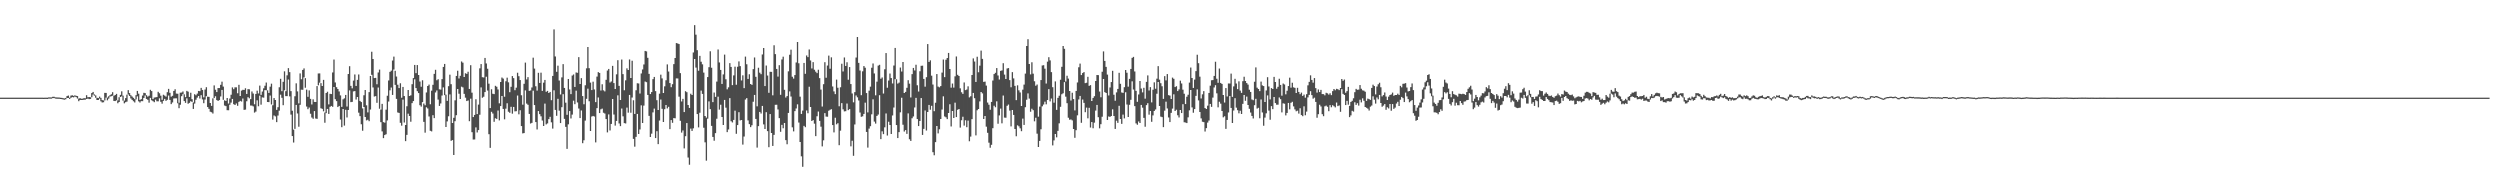 <?xml version="1.0" encoding="UTF-8"?>
<svg xmlns="http://www.w3.org/2000/svg" width="1920" height="150">
  <path d="M0 75.000h1v1.000H0zM1 75.000h1v1.000H1zM2 75.000h1v1.000H2zM3 75.000h1v1.000H3zM4 74.998h1v1.000H4zM5 74.998h1v1.000H5zM6 74.998h1v1.000H6zM7 75.000h1v1.000H7zM8 74.998h1v1.000H8zM9 74.998h1v1.000H9zM10 74.995h1v1.000H10zM11 74.995h1v1.000H11zM12 74.995h1v1.000H12zM13 74.998h1v1.000H13zM14 74.998h1v1.000H14zM15 74.993h1v1.000H15zM16 74.995h1v1.000H16zM17 74.991h1v1.000H17zM18 74.991h1v1.000H18zM19 74.991h1v1.000H19zM20 74.989h1v1.000H20zM21 74.984h1v1.000H21zM22 74.986h1v1.000H22zM23 74.993h1v1.000H23zM24 74.993h1v1.000H24zM25 74.995h1v1.000H25zM26 74.998h1v1.000H26zM27 74.995h1v1.000H27zM28 74.998h1v1.000H28zM29 74.998h1v1.000H29zM30 74.995h1v1.000H30zM31 74.984h1v1.000H31zM32 74.986h1v1.000H32zM33 75.037h1v1.000H33zM34 75.005h1v1.000H34zM35 74.995h1v1.000H35zM36 75.034h1v1.000H36zM37 74.728h1v1.000H37zM38 74.801h1v1.000H38zM39 74.794h1v1.000H39zM40 74.345h1v1.000H40zM41 74.290h1v1.000H41zM42 74.737h1v1.000H42zM43 74.805h1v1.000H43zM44 74.876h1v1.000H44zM45 74.886h1v1.000H45zM46 75.050h1v1.000H46zM47 75.140h1v1.000H47zM48 75.414h1v1.000H48zM49 75.581h1v1.000H49zM50 75.229h1v1.000H50zM51 73.782h1v1.472H51zM52 73.354h1v1.904H52zM53 75.000h1v1.000H53zM54 73.423h1v1.753H54zM55 73.158h1v1.387H55zM56 73.606h1v1.204H56zM57 73.203h1v1.000H57zM58 73.574h1v1.000H58zM59 73.759h1v1.920H59zM60 75.732h1v2.012H60zM61 75.389h1v1.360H61zM62 75.813h1v1.000H62zM63 75.760h1v1.000H63zM64 75.364h1v1.252H64zM65 75.465h1v1.069H65zM66 73.096h1v2.927H66zM67 74.707h1v1.000H67zM68 74.483h1v1.657H68zM69 74.705h1v1.298H69zM70 71.452h1v3.181H70zM71 70.608h1v2.019H71zM72 72.491h1v1.000H72zM73 73.242h1v1.804H73zM74 75.085h1v1.703H74zM75 75.293h1v1.513H75zM76 74.178h1v1.550H76zM77 75.144h1v2.655H77zM78 76.877h1v1.820H78zM79 77.124h1v1.426H79zM80 71.304h1v5.798H80zM81 71.363h1v3.575H81zM82 74.959h1v2.106H82zM83 73.945h1v1.774H83zM84 73.128h1v1.048H84zM85 72.395h1v1.467H85zM86 70.791h1v2.719H86zM87 73.556h1v3.964H87zM88 72.942h1v4.671H88zM89 72.066h1v4.951H89zM90 77.087h1v2.213H90zM91 74.632h1v3.717H91zM92 72.839h1v1.634H92zM93 70.139h1v3.868H93zM94 73.489h1v3.770H94zM95 77.268h1v2.094H95zM96 75.359h1v3.111H96zM97 72.729h1v5.276H97zM98 69.214h1v3.333H98zM99 71.455h1v2.282H99zM100 73.162h1v2.474H100zM101 74.135h1v2.579H101zM102 75.094h1v2.685H102zM103 76.147h1v2.563H103zM104 73.116h1v3.239H104zM105 69.823h1v4.152H105zM106 71.940h1v5.862H106zM107 76.675h1v2.094H107zM108 76.117h1v1.538H108zM109 73.375h1v4.356H109zM110 71.246h1v3.944H110zM111 71.532h1v1.854H111zM112 73.089h1v2.898H112zM113 74.206h1v2.463H113zM114 73.549h1v5.315H114zM115 68.983h1v6.205H115zM116 69.937h1v7.056H116zM117 76.076h1v1.669H117zM118 74.924h1v3.575H118zM119 74.760h1v1.756H119zM120 74.567h1v3.278H120zM121 70.480h1v7.322H121zM122 71.617h1v3.893H122zM123 73.462h1v4.708H123zM124 76.625h1v2.975H124zM125 72.768h1v4.713H125zM126 73.409h1v2.541H126zM127 74.171h1v3.319H127zM128 70.784h1v5.882H128zM129 68.232h1v5.145H129zM130 71.285h1v5.445H130zM131 74.238h1v5.724H131zM132 73.586h1v5.095H132zM133 69.857h1v5.743H133zM134 68.539h1v6.999H134zM135 71.864h1v3.655H135zM136 71.967h1v7.317H136zM137 78.884h1v4.232H137zM138 71.173h1v9.254H138zM139 71.045h1v2.827H139zM140 70.232h1v2.110H140zM141 72.469h1v5.168H141zM142 74.604h1v4.381H142zM143 69.811h1v5.685H143zM144 70.383h1v9.261H144zM145 74.421h1v4.582H145zM146 71.244h1v6.491H146zM147 76.208h1v2.078H147zM148 78.694h1v4.992H148zM149 72.347h1v7.201H149zM150 73.141h1v3.445H150zM151 71.883h1v3.072H151zM152 69.823h1v3.912H152zM153 70.017h1v5.658H153zM154 67.490h1v5.635H154zM155 69.077h1v7.244H155zM156 74.748h1v4.518H156zM157 68.749h1v7.690H157zM158 66.950h1v6.908H158zM159 74.242h1v8.009H159zM160 74.414h1v9.194H160zM161 79.092h1v6.713H161zM162 81.287h1v4.930H162zM163 75.513h1v11.698H163zM164 65.572h1v9.750H164zM165 68.939h1v5.006H165zM166 70.724h1v6.136H166zM167 67.653h1v9.842H167zM168 67.619h1v9.233H168zM169 65.119h1v8.958H169zM170 62.734h1v6.331H170zM171 66.520h1v10.135H171zM172 77.078h1v3.953H172zM173 77.520h1v3.994H173zM174 75.263h1v9.350H174zM175 79.491h1v5.173H175zM176 75.668h1v4.790H176zM177 72.766h1v6.008H177zM178 67.145h1v8.842H178zM179 68.500h1v11.524H179zM180 67.067h1v13.591H180zM181 67.062h1v12.383H181zM182 71.617h1v9.634H182zM183 65.121h1v13.117H183zM184 73.753h1v3.731H184zM185 69.569h1v8.405H185zM186 68.971h1v6.681H186zM187 69.072h1v15.317H187zM188 67.781h1v16.386H188zM189 72.144h1v5.653H189zM190 68.452h1v6.221H190zM191 68.596h1v6.919H191zM192 76.126h1v4.926H192zM193 70.230h1v10.849H193zM194 71.839h1v9.885H194zM195 80.070h1v6.418H195zM196 72.139h1v13.561H196zM197 69.628h1v7.423H197zM198 71.782h1v9.821H198zM199 65.746h1v7.718H199zM200 72.878h1v7.510H200zM201 70.301h1v4.491H201zM202 67.859h1v7.157H202zM203 65.838h1v3.392H203zM204 63.412h1v5.917H204zM205 69.395h1v8.947H205zM206 71.370h1v7.061H206zM207 66.586h1v6.773H207zM208 64.245h1v15.976H208zM209 80.850h1v11.025H209zM210 75.314h1v13.374H210zM211 76.776h1v12.641H211zM212 84.391h1v9.416H212zM213 82.306h1v6.434H213zM214 67.037h1v17.963H214zM215 60.537h1v12.167H215zM216 70.026h1v5.090H216zM217 62.835h1v17.976H217zM218 54.790h1v14.513H218zM219 70.047h1v3.765H219zM220 57.861h1v15.976H220zM221 52.316h1v8.755H221zM222 55.417h1v18.626H222zM223 69.990h1v17.999H223zM224 85.062h1v19.450H224zM225 99.529h1v9.927H225zM226 73.908h1v25.072H226zM227 64.011h1v16.587H227zM228 70.205h1v16.930H228zM229 79.392h1v17.928H229zM230 56.353h1v24.110H230zM231 60.857h1v7.988H231zM232 53.696h1v15.262H232zM233 52.533h1v6.917H233zM234 59.983h1v7.400H234zM235 68.790h1v13.026H235zM236 74.361h1v9.499H236zM237 69.436h1v13.145H237zM238 75.920h1v11.433H238zM239 80.230h1v10.034H239zM240 76.307h1v14.928H240zM241 78.280h1v7.001H241zM242 78.323h1v12.712H242zM243 66.110h1v25.193H243zM244 56.438h1v9.112H244zM245 56.353h1v7.118H245zM246 63.869h1v19.292H246zM247 66.071h1v17.530H247zM248 61.324h1v24.179H248zM249 86.401h1v7.871H249zM250 71.409h1v15.495H250zM251 70.427h1v13.218H251zM252 80.170h1v7.331H252zM253 72.029h1v10.004H253zM254 72.233h1v9.116H254zM255 55.671h1v26.353H255zM256 45.735h1v21.075H256zM257 63.354h1v12.836H257zM258 66.955h1v10.703H258zM259 68.349h1v13.882H259zM260 70.264h1v11.069H260zM261 73.286h1v18.530H261zM262 82.082h1v15.598H262zM263 76.305h1v7.430H263zM264 75.529h1v20.922H264zM265 72.929h1v11.396H265zM266 81.834h1v8.400H266zM267 56.857h1v27.628H267zM268 50.821h1v18.590H268zM269 65.932h1v12.511H269zM270 67.827h1v10.432H270zM271 61.906h1v8.313H271zM272 57.195h1v12.749H272zM273 66.021h1v10.416H273zM274 61.329h1v13.174H274zM275 57.179h1v29.368H275zM276 77.515h1v11.691H276zM277 78.362h1v17.070H277zM278 83.244h1v17.178H278zM279 73.183h1v9.007H279zM280 69.111h1v20.737H280zM281 80.882h1v11.602H281zM282 86.304h1v5.651H282zM283 70.782h1v22.300H283zM284 58.347h1v25.795H284zM285 39.734h1v17.709H285zM286 45.330h1v21.835H286zM287 59.976h1v14.175H287zM288 59.827h1v13.987H288zM289 64.707h1v14.243H289zM290 55.643h1v11.586H290zM291 53.430h1v30.093H291zM292 84.103h1v9.721H292zM293 79.745h1v21.165H293zM294 93.805h1v12.259H294zM295 94.217h1v9.505H295zM296 84.249h1v18.848H296zM297 73.503h1v18.988H297zM298 61.819h1v16.159H298zM299 55.188h1v14.168H299zM300 54.279h1v12.943H300zM301 46.488h1v26.404H301zM302 43.490h1v9.917H302zM303 54.364h1v10.801H303zM304 58.779h1v17.155H304zM305 65.053h1v21.300H305zM306 67.635h1v19.105H306zM307 63.963h1v30.373H307zM308 75.085h1v21.432H308zM309 66.744h1v9.766H309zM310 73.803h1v20.304H310zM311 95.986h1v12.421H311zM312 81.608h1v21.957H312zM313 69.136h1v18.182H313zM314 73.732h1v15.381H314zM315 73.201h1v20.306H315zM316 64.657h1v14.559H316zM317 59.953h1v17.656H317zM318 49.889h1v11.016H318zM319 56.174h1v11.437H319zM320 49.949h1v20.107H320zM321 57.619h1v13.879H321zM322 62.638h1v18.148H322zM323 66.589h1v15.285H323zM324 61.668h1v16.782H324zM325 79.491h1v14.117H325zM326 80.843h1v21.023H326zM327 70.997h1v11.396H327zM328 66.064h1v17.253H328zM329 64.966h1v24.500H329zM330 80.083h1v20.359H330zM331 69.651h1v31.274H331zM332 65.151h1v23.307H332zM333 56.733h1v33.994H333zM334 53.627h1v17.384H334zM335 61.645h1v7.851H335zM336 60.800h1v15.699H336zM337 68.598h1v12.760H337zM338 68.795h1v10.664H338zM339 60.750h1v12.639H339zM340 51.427h1v15.701H340zM341 49.102h1v23.936H341zM342 72.700h1v24.815H342zM343 77.454h1v15.797H343zM344 66.204h1v23.087H344zM345 57.346h1v15.170H345zM346 64.682h1v43.433H346zM347 94.441h1v13.124H347zM348 90.479h1v28.544H348zM349 77.069h1v16.006H349zM350 58.292h1v30.187H350zM351 54.314h1v14.028H351zM352 60.276h1v11.730H352zM353 58.218h1v17.834H353zM354 47.216h1v19.359H354zM355 48.109h1v19.004H355zM356 59.118h1v12.975H356zM357 56.264h1v18.755H357zM358 56.751h1v20.885H358zM359 55.092h1v22.044H359zM360 68.312h1v24.790H360zM361 50.050h1v25.726H361zM362 71.159h1v30.354H362zM363 89.902h1v17.262H363zM364 88.287h1v18.798H364zM365 76.238h1v21.584H365zM366 87.579h1v14.145H366zM367 80.340h1v19.533H367zM368 52.496h1v35.596H368zM369 49.214h1v17.899H369zM370 59.312h1v15.726H370zM371 59.502h1v14.806H371zM372 44.488h1v26.241H372zM373 48.720h1v10.194H373zM374 52.776h1v16.740H374zM375 64.249h1v38.809H375zM376 82.993h1v30.592H376zM377 68.575h1v17.292H377zM378 71.990h1v15.207H378zM379 72.279h1v21.270H379zM380 65.907h1v24.944H380zM381 66.618h1v24.747H381zM382 68.726h1v16.189H382zM383 79.376h1v13.090H383zM384 62.995h1v18.466H384zM385 59.528h1v14.182H385zM386 60.381h1v23.268H386zM387 74.300h1v17.365H387zM388 62.411h1v21.023H388zM389 59.624h1v19.688H389zM390 63.229h1v22.586H390zM391 70.793h1v15.825H391zM392 66.655h1v15.369H392zM393 58.397h1v28.912H393zM394 59.990h1v22.142H394zM395 69.292h1v16.239H395zM396 67.307h1v18.073H396zM397 55.852h1v17.493H397zM398 58.516h1v29.306H398zM399 61.466h1v23.213H399zM400 73.164h1v23.657H400zM401 80.372h1v22.053H401zM402 64.348h1v37.857H402zM403 48.061h1v21.366H403zM404 61.040h1v18.507H404zM405 59.228h1v21.252H405zM406 69.809h1v17.672H406zM407 69.498h1v25.376H407zM408 67.186h1v27.159H408zM409 44.312h1v25.321H409zM410 52.691h1v28.022H410zM411 66.227h1v27.539H411zM412 69.557h1v29.851H412zM413 55.911h1v29.395H413zM414 63.689h1v23.987H414zM415 55.785h1v33.577H415zM416 69.788h1v22.794H416zM417 63.490h1v33.275H417zM418 61.386h1v18.176H418zM419 70.493h1v25.047H419zM420 69.798h1v24.976H420zM421 71.441h1v20.059H421zM422 70.603h1v19.093H422zM423 76.948h1v17.001H423zM424 58.292h1v40.448H424zM425 22.554h1v46.834H425zM426 43.341h1v41.066H426zM427 55.142h1v33.799H427zM428 50.443h1v25.420H428zM429 61.869h1v23.103H429zM430 72.551h1v21.950H430zM431 59.447h1v22.868H431zM432 49.237h1v23.099H432zM433 67.550h1v23.730H433zM434 78.836h1v18.608H434zM435 88.184h1v26.141H435zM436 60.658h1v34.854H436zM437 68.697h1v16.624H437zM438 72.306h1v18.674H438zM439 58.022h1v29.986H439zM440 57.198h1v20.132H440zM441 66.776h1v13.259H441zM442 55.657h1v13.962H442zM443 55.925h1v22.769H443zM444 43.881h1v39.457H444zM445 64.487h1v26.198H445zM446 60.015h1v24.811H446zM447 73.785h1v36.179H447zM448 80.077h1v27.667H448zM449 65.474h1v27.145H449zM450 52.476h1v23.378H450zM451 36.120h1v31.963H451zM452 52.357h1v25.440H452zM453 63.451h1v37.157H453zM454 69.150h1v20.348H454zM455 62.732h1v26.292H455zM456 68.701h1v20.808H456zM457 78.456h1v30.908H457zM458 58.850h1v24.197H458zM459 55.415h1v19.414H459zM460 55.994h1v30.860H460zM461 69.527h1v14.436H461zM462 64.700h1v18.709H462zM463 69.356h1v17.230H463zM464 70.180h1v16.988H464zM465 61.285h1v30.180H465zM466 54.192h1v47.488H466zM467 52.936h1v34.934H467zM468 63.361h1v36.861H468zM469 62.565h1v32.625H469zM470 50.571h1v25.440H470zM471 63.785h1v24.174H471zM472 68.328h1v28.136H472zM473 57.065h1v35.799H473zM474 46.234h1v27.001H474zM475 65.964h1v28.862H475zM476 76.792h1v20.089H476zM477 45.740h1v37.589H477zM478 56.948h1v32.378H478zM479 69.301h1v25.253H479zM480 61.684h1v33.115H480zM481 52.460h1v30.178H481zM482 53.764h1v32.774H482zM483 45.683h1v27.205H483zM484 59.908h1v26.678H484zM485 46.667h1v28.221H485zM486 77.003h1v29.649H486zM487 87.476h1v25.147H487zM488 69.340h1v35.783H488zM489 63.943h1v23.575H489zM490 64.091h1v38.802H490zM491 71.814h1v27.601H491zM492 56.442h1v24.451H492zM493 53.332h1v41.123H493zM494 49.532h1v31.558H494zM495 39.132h1v23.497H495zM496 39.494h1v23.657H496zM497 44.412h1v28.500H497zM498 56.733h1v32.270H498zM499 72.265h1v32.975H499zM500 70.722h1v31.920H500zM501 60.782h1v25.525H501zM502 59.102h1v24.314H502zM503 69.987h1v36.037H503zM504 76.959h1v23.779H504zM505 84.505h1v26.180H505zM506 71.940h1v20.604H506zM507 57.344h1v19.080H507zM508 60.230h1v23.309H508zM509 71.441h1v22.245H509zM510 66.286h1v17.599H510zM511 61.642h1v19.013H511zM512 49.436h1v33.801H512zM513 54.911h1v27.118H513zM514 63.780h1v35.392H514zM515 66.962h1v25.259H515zM516 64.664h1v29.663H516zM517 49.244h1v41.441H517zM518 44.554h1v46.314H518zM519 33.060h1v27.168H519zM520 33.366h1v26.880H520zM521 33.854h1v40.391H521zM522 56.145h1v36.635H522zM523 77.939h1v23.911H523zM524 75.911h1v24.273H524zM525 86.078h1v27.880H525zM526 70.026h1v34.563H526zM527 70.825h1v23.696H527zM528 80.617h1v40.356H528zM529 82.917h1v43.607H529zM530 71.976h1v26.786H530zM531 72.949h1v27.612H531zM532 40.299h1v58.276H532zM533 19.295h1v26.012H533zM534 26.601h1v25.296H534zM535 38.544h1v49.038H535zM536 54.341h1v43.492H536zM537 42.892h1v43.675H537zM538 47.397h1v22.183H538zM539 49.390h1v22.726H539zM540 55.753h1v42.343H540zM541 89.101h1v20.233H541zM542 90.321h1v33.089H542zM543 59.198h1v31.963H543zM544 51.585h1v26.299H544zM545 39.359h1v44.456H545zM546 52.000h1v44.671H546zM547 78.431h1v26.717H547zM548 71.061h1v37.042H548zM549 74.373h1v27.887H549zM550 62.647h1v28.564H550zM551 38.013h1v36.223H551zM552 47.958h1v36.239H552zM553 53.723h1v26.688H553zM554 64.458h1v25.404H554zM555 57.143h1v38.876H555zM556 41.952h1v34.804H556zM557 60.896h1v21.769H557zM558 68.587h1v32.893H558zM559 67.090h1v32.336H559zM560 48.477h1v26.903H560zM561 51.400h1v41.755H561zM562 65.394h1v28.658H562zM563 57.898h1v34.200H563zM564 51.178h1v33.808H564zM565 65.083h1v37.665H565zM566 51.260h1v44.790H566zM567 47.154h1v39.017H567zM568 50.789h1v41.698H568zM569 61.775h1v30.373H569zM570 57.870h1v53.208H570zM571 67.696h1v37.141H571zM572 43.485h1v32.934H572zM573 49.368h1v25.996H573zM574 60.626h1v31.835H574zM575 57.056h1v38.297H575zM576 64.494h1v33.133H576zM577 65.160h1v31.062H577zM578 53.069h1v25.063H578zM579 44.124h1v28.793H579zM580 58.983h1v32.380H580zM581 81.640h1v31.725H581zM582 52.020h1v44.849H582zM583 55.829h1v30.123H583zM584 56.987h1v30.199H584zM585 41.846h1v39.530H585zM586 36.889h1v58.644H586zM587 66.119h1v32.966H587zM588 50.308h1v35.882H588zM589 58.012h1v42.682H589zM590 71.294h1v41.776H590zM591 55.138h1v32.446H591zM592 55.213h1v46.914H592zM593 73.210h1v38.889H593zM594 34.767h1v68.802H594zM595 41.576h1v38.894H595zM596 52.936h1v27.482H596zM597 58.832h1v25.225H597zM598 50.066h1v40.636H598zM599 72.816h1v28.413H599zM600 45.669h1v50.212H600zM601 43.538h1v54.993H601zM602 68.951h1v25.502H602zM603 74.906h1v32.707H603zM604 73.762h1v37.058H604zM605 54.762h1v31.991H605zM606 42.011h1v28.171H606zM607 38.168h1v35.950H607zM608 58.910h1v38.903H608zM609 60.384h1v40.521H609zM610 57.658h1v27.711H610zM611 47.990h1v35.303H611zM612 32.272h1v47.857H612zM613 48.610h1v45.493H613zM614 74.220h1v34.843H614zM615 87.488h1v32.554H615zM616 84.936h1v43.153H616zM617 48.347h1v48.322H617zM618 56.667h1v41.016H618zM619 42.604h1v42.233H619zM620 43.902h1v43.094H620zM621 37.967h1v28.651H621zM622 46.454h1v35.712H622zM623 52.556h1v40.352H623zM624 47.742h1v44.444H624zM625 53.535h1v41.430H625zM626 55.051h1v49.500H626zM627 56.188h1v33.085H627zM628 53.545h1v32.094H628zM629 59.992h1v32.845H629zM630 68.829h1v28.452H630zM631 81.828h1v30.620H631zM632 64.657h1v43.133H632zM633 47.747h1v39.157H633zM634 59.708h1v29.816H634zM635 50.311h1v39.320H635zM636 42.693h1v42.371H636zM637 52.796h1v31.542H637zM638 44.044h1v39.844H638zM639 66.394h1v29.647H639zM640 70.196h1v31.508H640zM641 72.297h1v18.116H641zM642 61.157h1v34.344H642zM643 67.394h1v27.198H643zM644 81.587h1v29.933H644zM645 67.030h1v33.337H645zM646 48.967h1v30.238H646zM647 54.897h1v29.066H647zM648 44.140h1v41.412H648zM649 50.613h1v34.772H649zM650 47.836h1v31.702H650zM651 61.224h1v23.357H651zM652 51.503h1v32.243H652zM653 64.588h1v47.772H653zM654 71.766h1v36.328H654zM655 78.566h1v41.077H655zM656 70.775h1v24.834H656zM657 44.197h1v29.125H657zM658 28.400h1v46.330H658zM659 48.273h1v28.867H659zM660 54.149h1v32.275H660zM661 73.096h1v16.589H661zM662 54.774h1v34.575H662zM663 50.734h1v36.772H663zM664 51.995h1v26.875H664zM665 71.461h1v29.874H665zM666 86.325h1v27.054H666zM667 69.644h1v29.109H667zM668 66.573h1v30.336H668zM669 52.009h1v35.774H669zM670 48.727h1v27.546H670zM671 56.413h1v36.969H671zM672 73.192h1v21.721H672zM673 62.720h1v26.321H673zM674 50.386h1v37.571H674zM675 49.782h1v23.335H675zM676 60.493h1v46.381H676zM677 59.505h1v41.352H677zM678 71.848h1v31.155H678zM679 53.210h1v44.575H679zM680 40.739h1v46.415H680zM681 67.387h1v36.720H681zM682 61.844h1v31.636H682zM683 56.465h1v39.558H683zM684 59.956h1v42.934H684zM685 64.096h1v24.596H685zM686 50.345h1v32.252H686zM687 36.827h1v23.964H687zM688 60.857h1v35.170H688zM689 64.224h1v41.787H689zM690 63.416h1v38.045H690zM691 51.871h1v34.387H691zM692 54.948h1v20.089H692zM693 47.637h1v48.182H693zM694 71.425h1v29.599H694zM695 70.541h1v29.361H695zM696 67.415h1v35.403H696zM697 61.604h1v25.477H697zM698 64.238h1v42.723H698zM699 74.849h1v33.410H699zM700 56.934h1v33.886H700zM701 52.185h1v37.273H701zM702 54.131h1v28.409H702zM703 49.736h1v25.406H703zM704 65.497h1v25.951H704zM705 70.287h1v26.509H705zM706 54.735h1v38.175H706zM707 50.544h1v24.788H707zM708 50.443h1v53.169H708zM709 60.631h1v38.349H709zM710 66.563h1v18.283H710zM711 59.267h1v40.997H711zM712 33.845h1v52.158H712zM713 47.541h1v33.057H713zM714 46.349h1v37.933H714zM715 58.102h1v23.163H715zM716 64.945h1v51.931H716zM717 85.389h1v33.861H717zM718 78.886h1v30.279H718zM719 56.900h1v39.885H719zM720 66.497h1v35.932H720zM721 67.088h1v32.195H721zM722 66.078h1v25.296H722zM723 55.749h1v28.349H723zM724 45.717h1v28.244H724zM725 59.244h1v30.180H725zM726 45.856h1v44.243H726zM727 44.520h1v46.957H727zM728 40.665h1v46.133H728zM729 53.004h1v27.065H729zM730 67.353h1v29.766H730zM731 64.128h1v21.105H731zM732 67.300h1v23.323H732zM733 58.601h1v20.233H733zM734 43.378h1v46.552H734zM735 57.468h1v26.873H735zM736 58.381h1v25.349H736zM737 67.841h1v30.148H737zM738 70.844h1v21.526H738zM739 72.098h1v17.555H739zM740 63.343h1v33.131H740zM741 69.225h1v23.124H741zM742 68.772h1v28.903H742zM743 66.298h1v26.326H743zM744 74.805h1v33.666H744zM745 73.922h1v30.984H745zM746 57.600h1v33.893H746zM747 44.843h1v26.553H747zM748 47.255h1v28.146H748zM749 62.908h1v41.064H749zM750 43.595h1v41.098H750zM751 55.508h1v28.223H751zM752 50.423h1v27.445H752zM753 38.846h1v31.801H753zM754 45.188h1v26.532H754zM755 62.881h1v28.493H755zM756 62.682h1v26.431H756zM757 65.739h1v31.531H757zM758 78.758h1v23.254H758zM759 80.441h1v29.114H759zM760 84.274h1v29.182H760zM761 78.298h1v32.897H761zM762 61.853h1v36.589H762zM763 56.900h1v24.316H763zM764 55.888h1v26.516H764zM765 52.254h1v25.571H765zM766 57.948h1v37.099H766zM767 61.091h1v27.544H767zM768 54.444h1v28.954H768zM769 54.048h1v40.670H769zM770 48.528h1v24.861H770zM771 57.282h1v33.023H771zM772 60.683h1v29.741H772zM773 52.586h1v28.654H773zM774 52.290h1v27.972H774zM775 61.523h1v23.417H775zM776 67.037h1v30.048H776zM777 55.383h1v29.093H777zM778 60.191h1v28.088H778zM779 65.923h1v33.147H779zM780 76.916h1v27.727H780zM781 65.533h1v30.737H781zM782 69.379h1v27.626H782zM783 71.001h1v27.546H783zM784 81.388h1v19.395H784zM785 68.852h1v22.222H785zM786 64.954h1v31.009H786zM787 56.532h1v25.777H787zM788 35.328h1v41.293H788zM789 30.089h1v41.620H789zM790 49.143h1v26.562H790zM791 57.140h1v28.651H791zM792 47.797h1v35.724H792zM793 56.552h1v28.077H793zM794 62.400h1v30.775H794zM795 65.820h1v24.593H795zM796 64.929h1v37.731H796zM797 89.582h1v23.323H797zM798 81.873h1v26.388H798zM799 61.501h1v37.798H799zM800 50.290h1v31.391H800zM801 50.072h1v30.187H801zM802 52.741h1v25.340H802zM803 64.144h1v16.008H803zM804 47.360h1v29.450H804zM805 43.904h1v24.561H805zM806 46.392h1v31.474H806zM807 55.387h1v20.290H807zM808 66.953h1v44.724H808zM809 78.829h1v28.992H809zM810 62.519h1v40.400H810zM811 84.398h1v21.055H811zM812 75.169h1v25.340H812zM813 73.544h1v21.172H813zM814 61.219h1v20.826H814zM815 51.290h1v21.085H815zM816 35.328h1v36.280H816zM817 37.489h1v25.598H817zM818 62.604h1v11.632H818zM819 58.145h1v21.121H819zM820 60.358h1v30.059H820zM821 69.873h1v22.099H821zM822 77.184h1v14.548H822zM823 71.214h1v21.249H823zM824 76.062h1v22.998H824zM825 84.798h1v21.041H825zM826 69.859h1v30.116H826zM827 63.354h1v25.207H827zM828 51.643h1v24.760H828zM829 48.846h1v24.827H829zM830 57.653h1v36.649H830zM831 56.122h1v20.336H831zM832 55.337h1v23.687H832zM833 63.856h1v22.332H833zM834 63.526h1v19.091H834zM835 58.960h1v31.897H835zM836 65.948h1v16.862H836zM837 65.369h1v32.586H837zM838 77.568h1v16.154H838zM839 75.236h1v23.273H839zM840 73.892h1v20.297H840zM841 62.183h1v22.781H841zM842 57.603h1v23.005H842zM843 57.703h1v32.304H843zM844 70.292h1v28.269H844zM845 74.707h1v20.698H845zM846 55.074h1v34.584H846zM847 39.482h1v21.210H847zM848 46.788h1v23.969H848zM849 51.350h1v20.082H849zM850 57.312h1v34.847H850zM851 73.306h1v16.116H851zM852 67.186h1v22.600H852zM853 63.002h1v26.063H853zM854 54.391h1v29.590H854zM855 72.736h1v16.354H855zM856 77.355h1v21.659H856zM857 70.979h1v21.693H857zM858 68.324h1v26.024H858zM859 55.920h1v25.326H859zM860 64.366h1v27.045H860zM861 71.006h1v24.131H861zM862 71.331h1v16.685H862zM863 66.991h1v23.946H863zM864 53.773h1v17.084H864zM865 55.856h1v24.408H865zM866 66.575h1v23.259H866zM867 60.551h1v19.926H867zM868 52.922h1v23.726H868zM869 44.460h1v17.979H869zM870 43.694h1v25.085H870zM871 54.893h1v26.619H871zM872 69.798h1v24.973H872zM873 78.200h1v17.612H873zM874 72.530h1v20.766H874zM875 62.206h1v32.252H875zM876 68.005h1v12.572H876zM877 70.951h1v11.744H877zM878 67.445h1v23.058H878zM879 75.785h1v21.524H879zM880 62.865h1v17.869H880zM881 57.928h1v21.339H881zM882 69.484h1v18.567H882zM883 66.904h1v18.347H883zM884 78.628h1v14.939H884zM885 68.900h1v19.720H885zM886 63.226h1v21.980H886zM887 68.134h1v15.946H887zM888 60.429h1v11.577H888zM889 50.793h1v12.158H889zM890 61.160h1v20.254H890zM891 63.908h1v25.623H891zM892 66.252h1v23.705H892zM893 75.906h1v21.735H893zM894 58.484h1v26.530H894zM895 61.741h1v16.360H895zM896 56.873h1v26.420H896zM897 73.057h1v17.159H897zM898 73.432h1v20.318H898zM899 76.053h1v10.648H899zM900 59.580h1v23.808H900zM901 60.516h1v11.916H901zM902 66.868h1v18.356H902zM903 66.213h1v18.040H903zM904 69.921h1v18.626H904zM905 68.665h1v21.568H905zM906 61.945h1v22.515H906zM907 64.078h1v22.758H907zM908 68.845h1v11.172H908zM909 71.983h1v21.927H909zM910 79.921h1v14.200H910zM911 74.284h1v20.256H911zM912 72.741h1v17.345H912zM913 63.423h1v21.320H913zM914 51.876h1v17.230H914zM915 59.910h1v22.568H915zM916 67.545h1v19.025H916zM917 61.134h1v22.618H917zM918 54.609h1v19.006H918zM919 42.046h1v26.594H919zM920 48.555h1v28.576H920zM921 58.882h1v27.127H921zM922 75.597h1v15.335H922zM923 72.425h1v21.078H923zM924 70.015h1v23.774H924zM925 82.997h1v18.002H925zM926 83.718h1v14.710H926zM927 81.173h1v13.000H927zM928 71.356h1v21.210H928zM929 65.804h1v14.012H929zM930 61.665h1v20.407H930zM931 61.482h1v13.458H931zM932 58.310h1v8.846H932zM933 47.420h1v17.995H933zM934 60.461h1v11.240H934zM935 63.609h1v18.826H935zM936 52.647h1v25.507H936zM937 63.702h1v15.891H937zM938 64.471h1v20.785H938zM939 72.952h1v17.139H939zM940 78.767h1v10.529H940zM941 67.635h1v31.318H941zM942 74.073h1v18.045H942zM943 64.112h1v22.254H943zM944 64.137h1v9.620H944zM945 56.509h1v26.390H945zM946 74.384h1v20.080H946zM947 66.369h1v18.512H947zM948 60.496h1v14.930H948zM949 64.160h1v18.503H949zM950 68.475h1v16.175H950zM951 62.462h1v24.584H951zM952 69.589h1v15.463H952zM953 71.317h1v16.212H953zM954 62.336h1v17.418H954zM955 58.930h1v14.051H955zM956 62.215h1v15.193H956zM957 63.819h1v10.387H957zM958 64.977h1v15.644H958zM959 68.941h1v14.621H959zM960 70.605h1v15.811H960zM961 76.412h1v12.643H961zM962 76.973h1v14.010H962zM963 62.794h1v17.999H963zM964 51.787h1v24.088H964zM965 67.319h1v16.084H965zM966 68.353h1v14.417H966zM967 69.987h1v20.851H967zM968 62.695h1v13.715H968zM969 65.563h1v20.819H969zM970 66.117h1v30.439H970zM971 78.353h1v11.957H971zM972 69.461h1v17.594H972zM973 59.283h1v13.971H973zM974 66.422h1v18.542H974zM975 76.316h1v15.635H975zM976 67.639h1v13.877H976zM977 68.333h1v15.493H977zM978 59.058h1v15.422H978zM979 62.993h1v16.177H979zM980 68.161h1v12.293H980zM981 66.648h1v13.751H981zM982 60.487h1v14.349H982zM983 65.252h1v10.911H983zM984 73.462h1v12.881H984zM985 64.133h1v15.223H985zM986 64.890h1v14.777H986zM987 72.434h1v16.193H987zM988 69.662h1v17.059H988zM989 66.101h1v12.936H989zM990 59.663h1v24.321H990zM991 67.307h1v11.659H991zM992 63.542h1v14.651H992zM993 67.062h1v14.660H993zM994 67.500h1v16.541H994zM995 71.423h1v14.021H995zM996 67.447h1v17.528H996zM997 70.624h1v16.615H997zM998 72.356h1v10.785H998zM999 71.134h1v17.246H999zM1000 73.652h1v15.578H1000zM1001 72.672h1v9.004H1001zM1002 75.034h1v13.474H1002zM1003 72.336h1v13.367H1003zM1004 65.511h1v9.311H1004zM1005 62.858h1v9.988H1005zM1006 57.861h1v12.190H1006zM1007 61.388h1v11.682H1007zM1008 63.490h1v12.307H1008zM1009 59.956h1v15.072H1009zM1010 67.690h1v10.604H1010zM1011 71.116h1v19.322H1011zM1012 68.708h1v19.016H1012zM1013 70.720h1v9.739H1013zM1014 69.012h1v12.767H1014zM1015 72.228h1v15.470H1015zM1016 72.274h1v16.983H1016zM1017 73.222h1v8.464H1017zM1018 71.265h1v9.840H1018zM1019 71.656h1v10.391H1019zM1020 72.661h1v12.728H1020zM1021 71.642h1v9.096H1021zM1022 73.082h1v9.281H1022zM1023 70.010h1v10.794H1023zM1024 68.376h1v13.255H1024zM1025 69.347h1v13.156H1025zM1026 68.191h1v10.547H1026zM1027 68.513h1v12.975H1027zM1028 69.202h1v11.808H1028zM1029 67.575h1v18.301H1029zM1030 60.649h1v7.787H1030zM1031 62.043h1v10.036H1031zM1032 61.066h1v11.886H1032zM1033 71.221h1v9.487H1033zM1034 70.010h1v7.448H1034zM1035 66.705h1v13.687H1035zM1036 81.287h1v8.693H1036zM1037 78.300h1v10.325H1037zM1038 77.406h1v7.670H1038zM1039 75.488h1v10.197H1039zM1040 70.816h1v7.709H1040zM1041 68.230h1v12.334H1041zM1042 68.967h1v10.295H1042zM1043 68.797h1v12.293H1043zM1044 65.353h1v11.224H1044zM1045 68.168h1v10.462H1045zM1046 69.370h1v6.145H1046zM1047 69.637h1v7.796H1047zM1048 70.438h1v11.735H1048zM1049 77.463h1v5.303H1049zM1050 75.719h1v7.738H1050zM1051 76.135h1v8.730H1051zM1052 76.703h1v5.241H1052zM1053 67.516h1v13.545H1053zM1054 65.018h1v8.949H1054zM1055 66.103h1v10.446H1055zM1056 72.489h1v7.072H1056zM1057 66.476h1v8.386H1057zM1058 64.714h1v11.565H1058zM1059 63.517h1v9.412H1059zM1060 67.014h1v12.090H1060zM1061 74.034h1v7.961H1061zM1062 73.027h1v8.096H1062zM1063 71.001h1v8.929H1063zM1064 74.146h1v10.176H1064zM1065 76.790h1v5.585H1065zM1066 74.261h1v9.061H1066zM1067 72.952h1v6.908H1067zM1068 72.485h1v12.534H1068zM1069 71.127h1v8.780H1069zM1070 73.599h1v10.032H1070zM1071 72.965h1v9.657H1071zM1072 72.968h1v6.541H1072zM1073 71.958h1v6.200H1073zM1074 72.890h1v8.542H1074zM1075 65.929h1v10.645H1075zM1076 67.085h1v7.377H1076zM1077 64.355h1v10.989H1077zM1078 64.190h1v14.177H1078zM1079 63.837h1v7.294H1079zM1080 67.252h1v6.800H1080zM1081 70.198h1v5.951H1081zM1082 69.887h1v8.656H1082zM1083 66.939h1v10.744H1083zM1084 64.082h1v12.792H1084zM1085 69.230h1v17.702H1085zM1086 80.708h1v8.171H1086zM1087 85.101h1v7.661H1087zM1088 82.619h1v9.544H1088zM1089 81.010h1v8.649H1089zM1090 78.809h1v3.850H1090zM1091 76.295h1v6.230H1091zM1092 68.736h1v9.968H1092zM1093 67.163h1v8.709H1093zM1094 63.185h1v5.459H1094zM1095 61.942h1v4.319H1095zM1096 57.596h1v5.564H1096zM1097 57.030h1v8.704H1097zM1098 60.626h1v11.050H1098zM1099 67.962h1v5.958H1099zM1100 73.448h1v8.189H1100zM1101 78.802h1v7.452H1101zM1102 79.827h1v6.491H1102zM1103 81.194h1v5.477H1103zM1104 78.971h1v8.782H1104zM1105 76.945h1v9.146H1105zM1106 76.826h1v7.068H1106zM1107 74.828h1v10.247H1107zM1108 66.662h1v9.618H1108zM1109 61.198h1v9.579H1109zM1110 63.389h1v8.340H1110zM1111 64.126h1v6.754H1111zM1112 68.033h1v7.894H1112zM1113 72.123h1v7.649H1113zM1114 74.682h1v6.308H1114zM1115 70.058h1v8.439H1115zM1116 72.226h1v3.671H1116zM1117 72.732h1v8.398H1117zM1118 73.208h1v5.699H1118zM1119 74.201h1v6.592H1119zM1120 71.915h1v8.938H1120zM1121 72.066h1v5.521H1121zM1122 72.361h1v6.850H1122zM1123 71.974h1v8.503H1123zM1124 72.240h1v5.811H1124zM1125 72.922h1v4.923H1125zM1126 70.688h1v6.200H1126zM1127 68.177h1v8.558H1127zM1128 67.078h1v4.436H1128zM1129 65.849h1v6.695H1129zM1130 68.740h1v10.002H1130zM1131 77.678h1v6.173H1131zM1132 75.758h1v6.857H1132zM1133 72.894h1v5.495H1133zM1134 74.506h1v6.212H1134zM1135 77.044h1v4.804H1135zM1136 74.734h1v5.754H1136zM1137 73.423h1v5.148H1137zM1138 71.530h1v6.523H1138zM1139 71.686h1v7.075H1139zM1140 70.260h1v4.587H1140zM1141 66.934h1v6.892H1141zM1142 67.907h1v5.708H1142zM1143 65.495h1v5.411H1143zM1144 68.440h1v7.462H1144zM1145 71.445h1v7.757H1145zM1146 72.201h1v5.289H1146zM1147 73.020h1v5.761H1147zM1148 75.925h1v6.869H1148zM1149 72.299h1v7.212H1149zM1150 73.496h1v11.410H1150zM1151 76.119h1v8.256H1151zM1152 73.901h1v6.894H1152zM1153 74.954h1v5.324H1153zM1154 71.601h1v6.116H1154zM1155 68.138h1v5.594H1155zM1156 66.202h1v7.503H1156zM1157 69.223h1v5.537H1157zM1158 63.913h1v8.942H1158zM1159 65.156h1v9.860H1159zM1160 73.100h1v5.397H1160zM1161 70.150h1v7.006H1161zM1162 71.869h1v6.132H1162zM1163 75.618h1v6.384H1163zM1164 76.730h1v6.031H1164zM1165 78.037h1v5.006H1165zM1166 76.488h1v6.363H1166zM1167 71.173h1v11.449H1167zM1168 71.056h1v3.985H1168zM1169 68.516h1v7.141H1169zM1170 67.397h1v5.493H1170zM1171 70.331h1v4.848H1171zM1172 73.917h1v5.617H1172zM1173 73.077h1v6.487H1173zM1174 69.333h1v3.898H1174zM1175 72.089h1v2.660H1175zM1176 74.478h1v5.209H1176zM1177 74.462h1v3.955H1177zM1178 75.977h1v5.388H1178zM1179 74.210h1v2.760H1179zM1180 74.009h1v3.692H1180zM1181 72.569h1v9.885H1181zM1182 69.278h1v5.086H1182zM1183 69.960h1v6.102H1183zM1184 69.997h1v6.747H1184zM1185 73.414h1v4.154H1185zM1186 71.983h1v5.582H1186zM1187 71.033h1v3.488H1187zM1188 72.132h1v3.825H1188zM1189 73.487h1v3.456H1189zM1190 73.798h1v4.594H1190zM1191 73.336h1v5.214H1191zM1192 74.442h1v4.298H1192zM1193 75.133h1v5.539H1193zM1194 73.890h1v3.731H1194zM1195 73.400h1v3.918H1195zM1196 71.809h1v6.340H1196zM1197 73.107h1v6.654H1197zM1198 74.213h1v5.031H1198zM1199 72.260h1v2.966H1199zM1200 72.622h1v4.784H1200zM1201 69.539h1v4.942H1201zM1202 70.367h1v3.342H1202zM1203 70.663h1v4.733H1203zM1204 71.958h1v4.189H1204zM1205 72.807h1v4.681H1205zM1206 73.059h1v4.012H1206zM1207 72.592h1v4.848H1207zM1208 74.027h1v3.193H1208zM1209 75.488h1v4.713H1209zM1210 74.776h1v5.090H1210zM1211 74.249h1v3.211H1211zM1212 73.972h1v3.893H1212zM1213 74.403h1v3.062H1213zM1214 74.430h1v4.154H1214zM1215 75.925h1v2.000H1215zM1216 73.535h1v4.056H1216zM1217 71.155h1v4.518H1217zM1218 70.516h1v4.825H1218zM1219 70.578h1v5.170H1219zM1220 71.276h1v5.756H1220zM1221 71.812h1v4.198H1221zM1222 73.821h1v2.753H1222zM1223 70.768h1v4.024H1223zM1224 71.086h1v2.543H1224zM1225 71.322h1v5.193H1225zM1226 72.881h1v3.747H1226zM1227 72.759h1v3.802H1227zM1228 74.769h1v3.472H1228zM1229 76.604h1v3.946H1229zM1230 75.769h1v3.836H1230zM1231 76.840h1v2.099H1231zM1232 76.778h1v3.310H1232zM1233 72.958h1v5.871H1233zM1234 74.185h1v3.756H1234zM1235 75.018h1v3.582H1235zM1236 71.997h1v5.086H1236zM1237 69.015h1v2.914H1237zM1238 70.319h1v2.273H1238zM1239 70.512h1v4.177H1239zM1240 67.687h1v4.086H1240zM1241 70.063h1v4.161H1241zM1242 70.731h1v4.658H1242zM1243 73.448h1v2.769H1243zM1244 74.151h1v3.506H1244zM1245 76.234h1v3.850H1245zM1246 77.602h1v1.911H1246zM1247 77.032h1v3.104H1247zM1248 75.861h1v3.429H1248zM1249 76.916h1v2.932H1249zM1250 74.398h1v2.680H1250zM1251 73.798h1v3.500H1251zM1252 72.336h1v2.197H1252zM1253 71.130h1v2.882H1253zM1254 71.130h1v3.376H1254zM1255 70.528h1v4.566H1255zM1256 70.299h1v4.621H1256zM1257 73.748h1v2.522H1257zM1258 74.615h1v1.534H1258zM1259 73.858h1v2.094H1259zM1260 73.895h1v2.618H1260zM1261 73.707h1v2.101H1261zM1262 72.908h1v4.612H1262zM1263 75.037h1v2.165H1263zM1264 74.279h1v2.939H1264zM1265 75.863h1v2.126H1265zM1266 76.133h1v2.227H1266zM1267 73.995h1v2.442H1267zM1268 72.219h1v3.012H1268zM1269 74.080h1v1.295H1269zM1270 72.878h1v2.090H1270zM1271 71.656h1v2.229H1271zM1272 71.150h1v2.520H1272zM1273 71.512h1v2.362H1273zM1274 71.693h1v2.541H1274zM1275 74.396h1v3.220H1275zM1276 74.872h1v2.254H1276zM1277 74.487h1v3.962H1277zM1278 76.428h1v1.991H1278zM1279 75.943h1v2.882H1279zM1280 75.510h1v2.211H1280zM1281 75.327h1v2.406H1281zM1282 75.540h1v2.609H1282zM1283 75.108h1v2.639H1283zM1284 72.155h1v3.440H1284zM1285 71.757h1v2.818H1285zM1286 70.308h1v2.744H1286zM1287 70.850h1v4.159H1287zM1288 73.247h1v1.904H1288zM1289 72.231h1v2.831H1289zM1290 71.649h1v1.389H1290zM1291 71.610h1v2.390H1291zM1292 71.583h1v3.337H1292zM1293 74.746h1v3.225H1293zM1294 76.794h1v2.703H1294zM1295 77.284h1v2.085H1295zM1296 75.398h1v2.971H1296zM1297 74.851h1v2.005H1297zM1298 75.794h1v1.245H1298zM1299 74.117h1v2.090H1299zM1300 74.780h1v2.518H1300zM1301 74.341h1v2.474H1301zM1302 71.512h1v3.815H1302zM1303 71.567h1v1.719H1303zM1304 71.633h1v2.225H1304zM1305 72.253h1v1.964H1305zM1306 73.618h1v2.692H1306zM1307 74.698h1v1.742H1307zM1308 72.796h1v2.554H1308zM1309 73.885h1v1.634H1309zM1310 74.844h1v2.074H1310zM1311 75.018h1v1.630H1311zM1312 75.105h1v2.108H1312zM1313 75.616h1v1.419H1313zM1314 74.526h1v2.293H1314zM1315 74.666h1v2.781H1315zM1316 73.929h1v3.449H1316zM1317 73.817h1v1.467H1317zM1318 73.274h1v1.753H1318zM1319 74.043h1v1.895H1319zM1320 72.858h1v2.694H1320zM1321 72.045h1v2.213H1321zM1322 73.824h1v1.000H1322zM1323 73.409h1v1.959H1323zM1324 72.182h1v2.522H1324zM1325 73.739h1v2.170H1325zM1326 74.272h1v2.188H1326zM1327 75.137h1v2.335H1327zM1328 74.565h1v1.501H1328zM1329 75.165h1v2.135H1329zM1330 74.753h1v1.756H1330zM1331 75.439h1v1.712H1331zM1332 75.341h1v1.586H1332zM1333 75.211h1v1.172H1333zM1334 74.192h1v1.364H1334zM1335 72.549h1v2.273H1335zM1336 72.597h1v2.122H1336zM1337 73.631h1v2.101H1337zM1338 74.263h1v1.911H1338zM1339 73.196h1v1.545H1339zM1340 73.810h1v2.119H1340zM1341 73.203h1v2.561H1341zM1342 73.858h1v2.403H1342zM1343 75.302h1v1.744H1343zM1344 75.156h1v1.836H1344zM1345 74.020h1v1.749H1345zM1346 73.217h1v1.957H1346zM1347 73.505h1v2.271H1347zM1348 74.725h1v1.266H1348zM1349 75.174h1v1.124H1349zM1350 74.355h1v1.920H1350zM1351 73.924h1v1.817H1351zM1352 73.663h1v1.543H1352zM1353 73.288h1v2.140H1353zM1354 74.599h1v1.000H1354zM1355 74.897h1v1.245H1355zM1356 74.412h1v1.641H1356zM1357 73.801h1v1.378H1357zM1358 73.828h1v1.531H1358zM1359 75.179h1v1.080H1359zM1360 75.565h1v1.616H1360zM1361 74.602h1v1.236H1361zM1362 73.890h1v1.000H1362zM1363 74.657h1v1.103H1363zM1364 73.249h1v1.620H1364zM1365 73.581h1v1.000H1365zM1366 73.128h1v2.081H1366zM1367 74.590h1v1.000H1367zM1368 74.632h1v1.186H1368zM1369 74.714h1v1.472H1369zM1370 75.142h1v1.314H1370zM1371 75.552h1v1.740H1371zM1372 76.357h1v1.000H1372zM1373 74.245h1v2.206H1373zM1374 72.617h1v2.254H1374zM1375 72.677h1v1.744H1375zM1376 73.421h1v1.025H1376zM1377 74.187h1v1.000H1377zM1378 73.782h1v1.000H1378zM1379 73.917h1v1.060H1379zM1380 73.709h1v1.000H1380zM1381 73.929h1v1.964H1381zM1382 75.222h1v1.385H1382zM1383 75.650h1v1.325H1383zM1384 75.229h1v1.410H1384zM1385 75.206h1v1.000H1385zM1386 74.373h1v1.735H1386zM1387 73.654h1v1.245H1387zM1388 73.640h1v1.877H1388zM1389 74.599h1v1.000H1389zM1390 74.524h1v1.616H1390zM1391 73.244h1v1.337H1391zM1392 74.094h1v1.000H1392zM1393 74.023h1v1.476H1393zM1394 74.384h1v1.000H1394zM1395 74.954h1v1.037H1395zM1396 74.545h1v1.009H1396zM1397 74.892h1v1.311H1397zM1398 75.092h1v1.000H1398zM1399 74.574h1v1.174H1399zM1400 74.121h1v1.023H1400zM1401 74.286h1v1.000H1401zM1402 74.295h1v1.000H1402zM1403 74.776h1v1.000H1403zM1404 74.826h1v1.030H1404zM1405 74.558h1v1.000H1405zM1406 73.920h1v1.000H1406zM1407 73.947h1v1.614H1407zM1408 75.080h1v1.000H1408zM1409 74.586h1v1.142H1409zM1410 74.268h1v1.000H1410zM1411 73.995h1v1.000H1411zM1412 74.183h1v1.620H1412zM1413 75.380h1v1.000H1413zM1414 74.783h1v1.000H1414zM1415 74.817h1v1.000H1415zM1416 74.515h1v1.035H1416zM1417 74.096h1v1.000H1417zM1418 73.874h1v1.014H1418zM1419 74.561h1v1.000H1419zM1420 74.755h1v1.318H1420zM1421 75.428h1v1.000H1421zM1422 74.801h1v1.112H1422zM1423 74.082h1v1.115H1423zM1424 74.100h1v1.000H1424zM1425 73.654h1v1.078H1425zM1426 74.414h1v1.000H1426zM1427 74.670h1v1.000H1427zM1428 74.261h1v1.000H1428zM1429 74.613h1v1.000H1429zM1430 74.423h1v1.000H1430zM1431 74.897h1v1.000H1431zM1432 75.455h1v1.128H1432zM1433 75.710h1v1.000H1433zM1434 75.343h1v1.000H1434zM1435 75.364h1v1.000H1435zM1436 73.940h1v1.801H1436zM1437 73.764h1v1.000H1437zM1438 73.977h1v1.000H1438zM1439 74.245h1v1.000H1439zM1440 73.814h1v1.000H1440zM1441 73.753h1v1.092H1441zM1442 74.309h1v1.000H1442zM1443 74.627h1v1.000H1443zM1444 75.057h1v1.000H1444zM1445 75.492h1v1.000H1445zM1446 75.716h1v1.000H1446zM1447 75.181h1v1.192H1447zM1448 74.744h1v1.000H1448zM1449 74.492h1v1.000H1449zM1450 74.487h1v1.000H1450zM1451 74.233h1v1.000H1451zM1452 74.224h1v1.000H1452zM1453 74.462h1v1.000H1453zM1454 74.462h1v1.000H1454zM1455 74.126h1v1.000H1455zM1456 74.524h1v1.000H1456zM1457 75.172h1v1.000H1457zM1458 75.327h1v1.000H1458zM1459 74.767h1v1.000H1459zM1460 74.508h1v1.000H1460zM1461 74.318h1v1.000H1461zM1462 74.579h1v1.376H1462zM1463 75.048h1v1.051H1463zM1464 74.753h1v1.000H1464zM1465 74.689h1v1.000H1465zM1466 74.297h1v1.000H1466zM1467 74.329h1v1.000H1467zM1468 74.496h1v1.000H1468zM1469 74.396h1v1.000H1469zM1470 74.728h1v1.000H1470zM1471 74.698h1v1.000H1471zM1472 74.721h1v1.000H1472zM1473 74.707h1v1.000H1473zM1474 74.762h1v1.000H1474zM1475 74.918h1v1.000H1475zM1476 74.856h1v1.000H1476zM1477 75.025h1v1.000H1477zM1478 74.954h1v1.000H1478zM1479 74.943h1v1.000H1479zM1480 74.780h1v1.000H1480zM1481 74.364h1v1.000H1481zM1482 74.700h1v1.000H1482zM1483 74.485h1v1.000H1483zM1484 74.627h1v1.000H1484zM1485 74.675h1v1.000H1485zM1486 74.657h1v1.000H1486zM1487 74.792h1v1.000H1487zM1488 74.615h1v1.000H1488zM1489 74.817h1v1.000H1489zM1490 74.792h1v1.000H1490zM1491 75.062h1v1.000H1491zM1492 74.494h1v1.000H1492zM1493 74.474h1v1.000H1493zM1494 74.476h1v1.000H1494zM1495 74.595h1v1.000H1495zM1496 75.037h1v1.000H1496zM1497 74.911h1v1.000H1497zM1498 74.984h1v1.000H1498zM1499 74.632h1v1.000H1499zM1500 74.643h1v1.000H1500zM1501 75.005h1v1.000H1501zM1502 75.359h1v1.000H1502zM1503 75.000h1v1.000H1503zM1504 74.856h1v1.000H1504zM1505 74.691h1v1.000H1505zM1506 74.508h1v1.000H1506zM1507 74.620h1v1.000H1507zM1508 74.803h1v1.000H1508zM1509 74.805h1v1.000H1509zM1510 74.574h1v1.000H1510zM1511 74.503h1v1.000H1511zM1512 74.737h1v1.000H1512zM1513 74.792h1v1.000H1513zM1514 74.902h1v1.000H1514zM1515 75.000h1v1.000H1515zM1516 74.982h1v1.000H1516zM1517 75.341h1v1.000H1517zM1518 75.098h1v1.000H1518zM1519 74.812h1v1.000H1519zM1520 74.858h1v1.000H1520zM1521 74.787h1v1.000H1521zM1522 74.693h1v1.000H1522zM1523 74.565h1v1.000H1523zM1524 74.636h1v1.000H1524zM1525 74.533h1v1.000H1525zM1526 74.533h1v1.000H1526zM1527 74.680h1v1.000H1527zM1528 75.043h1v1.000H1528zM1529 75.082h1v1.000H1529zM1530 75.000h1v1.000H1530zM1531 75.071h1v1.000H1531zM1532 75.078h1v1.000H1532zM1533 74.911h1v1.000H1533zM1534 74.943h1v1.000H1534zM1535 74.863h1v1.000H1535zM1536 74.840h1v1.000H1536zM1537 74.929h1v1.000H1537zM1538 74.718h1v1.000H1538zM1539 74.760h1v1.000H1539zM1540 74.799h1v1.000H1540zM1541 74.902h1v1.000H1541zM1542 74.872h1v1.000H1542zM1543 74.810h1v1.000H1543zM1544 74.810h1v1.000H1544zM1545 74.924h1v1.000H1545zM1546 75.046h1v1.000H1546zM1547 74.890h1v1.000H1547zM1548 74.973h1v1.000H1548zM1549 74.783h1v1.000H1549zM1550 74.840h1v1.000H1550zM1551 74.973h1v1.000H1551zM1552 75.098h1v1.000H1552zM1553 75.009h1v1.000H1553zM1554 74.952h1v1.000H1554zM1555 74.819h1v1.000H1555zM1556 74.670h1v1.000H1556zM1557 74.785h1v1.000H1557zM1558 74.895h1v1.000H1558zM1559 74.927h1v1.000H1559zM1560 74.931h1v1.000H1560zM1561 74.993h1v1.000H1561zM1562 74.995h1v1.000H1562zM1563 75.000h1v1.000H1563zM1564 75.076h1v1.000H1564zM1565 75.032h1v1.000H1565zM1566 75.007h1v1.000H1566zM1567 74.890h1v1.000H1567zM1568 74.851h1v1.000H1568zM1569 74.833h1v1.000H1569zM1570 74.860h1v1.000H1570zM1571 74.835h1v1.000H1571zM1572 74.847h1v1.000H1572zM1573 74.883h1v1.000H1573zM1574 74.959h1v1.000H1574zM1575 74.970h1v1.000H1575zM1576 75.002h1v1.000H1576zM1577 75.034h1v1.000H1577zM1578 75.037h1v1.000H1578zM1579 75.007h1v1.000H1579zM1580 74.950h1v1.000H1580zM1581 75.046h1v1.000H1581zM1582 74.922h1v1.000H1582zM1583 74.890h1v1.000H1583zM1584 74.902h1v1.000H1584zM1585 74.833h1v1.000H1585zM1586 74.837h1v1.000H1586zM1587 74.870h1v1.000H1587zM1588 74.945h1v1.000H1588zM1589 74.938h1v1.000H1589zM1590 74.970h1v1.000H1590zM1591 75.023h1v1.000H1591zM1592 75.069h1v1.000H1592zM1593 75.009h1v1.000H1593zM1594 74.986h1v1.000H1594zM1595 75.009h1v1.000H1595zM1596 74.952h1v1.000H1596zM1597 74.934h1v1.000H1597zM1598 74.922h1v1.000H1598zM1599 74.918h1v1.000H1599zM1600 74.938h1v1.000H1600zM1601 74.906h1v1.000H1601zM1602 74.952h1v1.000H1602zM1603 74.977h1v1.000H1603zM1604 75.000h1v1.000H1604zM1605 74.968h1v1.000H1605zM1606 74.952h1v1.000H1606zM1607 74.977h1v1.000H1607zM1608 74.991h1v1.000H1608zM1609 75.002h1v1.000H1609zM1610 75.007h1v1.000H1610zM1611 74.986h1v1.000H1611zM1612 74.966h1v1.000H1612zM1613 74.982h1v1.000H1613zM1614 74.984h1v1.000H1614zM1615 74.973h1v1.000H1615zM1616 74.975h1v1.000H1616zM1617 74.993h1v1.000H1617zM1618 74.998h1v1.000H1618zM1619 74.993h1v1.000H1619zM1620 74.998h1v1.000H1620zM1621 74.993h1v1.000H1621zM1622 75.000h1v1.000H1622zM1623 74.993h1v1.000H1623zM1624 74.989h1v1.000H1624zM1625 74.975h1v1.000H1625zM1626 74.973h1v1.000H1626zM1627 74.989h1v1.000H1627zM1628 74.986h1v1.000H1628zM1629 74.991h1v1.000H1629zM1630 74.998h1v1.000H1630zM1631 74.995h1v1.000H1631zM1632 74.995h1v1.000H1632zM1633 74.998h1v1.000H1633zM1634 74.995h1v1.000H1634zM1635 74.993h1v1.000H1635zM1636 74.995h1v1.000H1636zM1637 74.995h1v1.000H1637zM1638 74.993h1v1.000H1638zM1639 74.993h1v1.000H1639zM1640 74.995h1v1.000H1640zM1641 74.993h1v1.000H1641zM1642 74.993h1v1.000H1642zM1643 74.998h1v1.000H1643zM1644 74.995h1v1.000H1644zM1645 74.995h1v1.000H1645zM1646 75.000h1v1.000H1646zM1647 74.998h1v1.000H1647zM1648 74.998h1v1.000H1648zM1649 74.998h1v1.000H1649zM1650 74.995h1v1.000H1650zM1651 74.998h1v1.000H1651zM1652 74.998h1v1.000H1652zM1653 74.998h1v1.000H1653zM1654 74.998h1v1.000H1654zM1655 74.995h1v1.000H1655zM1656 74.995h1v1.000H1656zM1657 74.993h1v1.000H1657zM1658 74.995h1v1.000H1658zM1659 74.995h1v1.000H1659zM1660 74.995h1v1.000H1660zM1661 74.998h1v1.000H1661zM1662 74.998h1v1.000H1662zM1663 74.998h1v1.000H1663zM1664 74.995h1v1.000H1664zM1665 74.998h1v1.000H1665zM1666 74.995h1v1.000H1666zM1667 74.998h1v1.000H1667zM1668 74.998h1v1.000H1668zM1669 74.998h1v1.000H1669zM1670 74.995h1v1.000H1670zM1671 74.993h1v1.000H1671zM1672 74.993h1v1.000H1672zM1673 74.998h1v1.000H1673zM1674 74.993h1v1.000H1674zM1675 74.993h1v1.000H1675zM1676 74.998h1v1.000H1676zM1677 74.995h1v1.000H1677zM1678 74.995h1v1.000H1678zM1679 75.000h1v1.000H1679zM1680 74.998h1v1.000H1680zM1681 74.998h1v1.000H1681zM1682 75.000h1v1.000H1682zM1683 74.998h1v1.000H1683zM1684 74.995h1v1.000H1684zM1685 74.995h1v1.000H1685zM1686 74.998h1v1.000H1686zM1687 74.998h1v1.000H1687zM1688 74.995h1v1.000H1688zM1689 74.998h1v1.000H1689zM1690 74.995h1v1.000H1690zM1691 74.995h1v1.000H1691zM1692 74.995h1v1.000H1692zM1693 75.000h1v1.000H1693zM1694 74.998h1v1.000H1694zM1695 74.995h1v1.000H1695zM1696 74.998h1v1.000H1696zM1697 74.998h1v1.000H1697zM1698 75.000h1v1.000H1698zM1699 75.000h1v1.000H1699zM1700 74.995h1v1.000H1700zM1701 74.995h1v1.000H1701zM1702 75.000h1v1.000H1702zM1703 74.998h1v1.000H1703zM1704 74.998h1v1.000H1704zM1705 74.998h1v1.000H1705zM1706 74.998h1v1.000H1706zM1707 74.995h1v1.000H1707zM1708 74.998h1v1.000H1708zM1709 75.000h1v1.000H1709zM1710 74.998h1v1.000H1710zM1711 74.998h1v1.000H1711zM1712 75.000h1v1.000H1712zM1713 74.998h1v1.000H1713zM1714 74.995h1v1.000H1714zM1715 75.000h1v1.000H1715zM1716 74.998h1v1.000H1716zM1717 74.995h1v1.000H1717zM1718 74.998h1v1.000H1718zM1719 75.000h1v1.000H1719zM1720 74.998h1v1.000H1720zM1721 74.995h1v1.000H1721zM1722 75.000h1v1.000H1722zM1723 74.998h1v1.000H1723zM1724 74.998h1v1.000H1724zM1725 74.998h1v1.000H1725zM1726 74.998h1v1.000H1726zM1727 74.998h1v1.000H1727zM1728 74.998h1v1.000H1728zM1729 75.000h1v1.000H1729zM1730 75.000h1v1.000H1730zM1731 74.998h1v1.000H1731zM1732 74.998h1v1.000H1732zM1733 74.998h1v1.000H1733zM1734 74.998h1v1.000H1734zM1735 74.998h1v1.000H1735zM1736 75.000h1v1.000H1736zM1737 74.998h1v1.000H1737zM1738 74.998h1v1.000H1738zM1739 74.998h1v1.000H1739zM1740 74.998h1v1.000H1740zM1741 74.998h1v1.000H1741zM1742 75.000h1v1.000H1742zM1743 75.000h1v1.000H1743zM1744 74.998h1v1.000H1744zM1745 75.000h1v1.000H1745zM1746 75.000h1v1.000H1746zM1747 75.000h1v1.000H1747zM1748 75.000h1v1.000H1748zM1749 75.000h1v1.000H1749zM1750 75.000h1v1.000H1750zM1751 74.998h1v1.000H1751zM1752 75.000h1v1.000H1752zM1753 75.000h1v1.000H1753zM1754 75.000h1v1.000H1754zM1755 75.000h1v1.000H1755zM1756 75.000h1v1.000H1756zM1757 75.000h1v1.000H1757zM1758 75.000h1v1.000H1758zM1759 75.000h1v1.000H1759zM1760 75.000h1v1.000H1760zM1761 75.000h1v1.000H1761zM1762 75.000h1v1.000H1762zM1763 75.000h1v1.000H1763zM1764 75.000h1v1.000H1764zM1765 75.000h1v1.000H1765zM1766 75.000h1v1.000H1766zM1767 75.000h1v1.000H1767zM1768 75.000h1v1.000H1768zM1769 74.998h1v1.000H1769zM1770 75.000h1v1.000H1770zM1771 75.000h1v1.000H1771zM1772 75.000h1v1.000H1772zM1773 75.000h1v1.000H1773zM1774 74.998h1v1.000H1774zM1775 75.000h1v1.000H1775zM1776 75.000h1v1.000H1776zM1777 75.000h1v1.000H1777zM1778 75.000h1v1.000H1778zM1779 75.000h1v1.000H1779zM1780 75.000h1v1.000H1780zM1781 75.000h1v1.000H1781zM1782 75.000h1v1.000H1782zM1783 75.000h1v1.000H1783zM1784 75.000h1v1.000H1784zM1785 75.000h1v1.000H1785zM1786 75.000h1v1.000H1786zM1787 75.000h1v1.000H1787zM1788 75.000h1v1.000H1788zM1789 75.000h1v1.000H1789zM1790 75.000h1v1.000H1790zM1791 75.000h1v1.000H1791zM1792 75.000h1v1.000H1792zM1793 75.000h1v1.000H1793zM1794 75.000h1v1.000H1794zM1795 75.000h1v1.000H1795zM1796 75.000h1v1.000H1796zM1797 75.000h1v1.000H1797zM1798 75.000h1v1.000H1798zM1799 75.000h1v1.000H1799zM1800 75.000h1v1.000H1800zM1801 75.000h1v1.000H1801zM1802 75.000h1v1.000H1802zM1803 75.000h1v1.000H1803zM1804 75.000h1v1.000H1804zM1805 75.000h1v1.000H1805zM1806 75.000h1v1.000H1806zM1807 75.000h1v1.000H1807zM1808 75.000h1v1.000H1808zM1809 75.000h1v1.000H1809zM1810 75.000h1v1.000H1810zM1811 75.000h1v1.000H1811zM1812 75.000h1v1.000H1812zM1813 75.000h1v1.000H1813zM1814 75.000h1v1.000H1814zM1815 75.000h1v1.000H1815zM1816 75.000h1v1.000H1816zM1817 75.000h1v1.000H1817zM1818 75.000h1v1.000H1818zM1819 75.000h1v1.000H1819zM1820 75.000h1v1.000H1820zM1821 75.000h1v1.000H1821zM1822 75.000h1v1.000H1822zM1823 75.000h1v1.000H1823zM1824 75.000h1v1.000H1824zM1825 75.000h1v1.000H1825zM1826 75.000h1v1.000H1826zM1827 75.000h1v1.000H1827zM1828 75.000h1v1.000H1828zM1829 75.000h1v1.000H1829zM1830 75.000h1v1.000H1830zM1831 75.000h1v1.000H1831zM1832 75.000h1v1.000H1832zM1833 75.000h1v1.000H1833zM1834 75.000h1v1.000H1834zM1835 75.000h1v1.000H1835zM1836 75.000h1v1.000H1836zM1837 75.000h1v1.000H1837zM1838 75.000h1v1.000H1838zM1839 75.000h1v1.000H1839zM1840 75.000h1v1.000H1840zM1841 75.000h1v1.000H1841zM1842 75.000h1v1.000H1842zM1843 75.000h1v1.000H1843zM1844 75.000h1v1.000H1844zM1845 75.000h1v1.000H1845zM1846 75.000h1v1.000H1846zM1847 75.000h1v1.000H1847zM1848 75.000h1v1.000H1848zM1849 75.000h1v1.000H1849zM1850 75.000h1v1.000H1850zM1851 75.000h1v1.000H1851zM1852 75.000h1v1.000H1852zM1853 75.000h1v1.000H1853zM1854 75.000h1v1.000H1854zM1855 75.000h1v1.000H1855zM1856 75.000h1v1.000H1856zM1857 75.000h1v1.000H1857zM1858 75.000h1v1.000H1858zM1859 75.000h1v1.000H1859zM1860 75.000h1v1.000H1860zM1861 75.000h1v1.000H1861zM1862 75.000h1v1.000H1862zM1863 75.000h1v1.000H1863zM1864 75.000h1v1.000H1864zM1865 75.000h1v1.000H1865zM1866 75.000h1v1.000H1866zM1867 75.000h1v1.000H1867zM1868 75.000h1v1.000H1868zM1869 75.000h1v1.000H1869zM1870 75.000h1v1.000H1870zM1871 75.000h1v1.000H1871zM1872 75.000h1v1.000H1872zM1873 75.000h1v1.000H1873zM1874 75.000h1v1.000H1874zM1875 75.000h1v1.000H1875zM1876 75.000h1v1.000H1876zM1877 75.000h1v1.000H1877zM1878 75.000h1v1.000H1878zM1879 75.000h1v1.000H1879zM1880 75.000h1v1.000H1880zM1881 75.000h1v1.000H1881zM1882 75.000h1v1.000H1882zM1883 75.000h1v1.000H1883zM1884 75.000h1v1.000H1884zM1885 75.000h1v1.000H1885zM1886 75.000h1v1.000H1886zM1887 75.000h1v1.000H1887zM1888 75.000h1v1.000H1888zM1889 75.000h1v1.000H1889zM1890 75.000h1v1.000H1890zM1891 75.000h1v1.000H1891zM1892 75.000h1v1.000H1892zM1893 75.000h1v1.000H1893zM1894 75.000h1v1.000H1894zM1895 75.000h1v1.000H1895zM1896 75.000h1v1.000H1896zM1897 75.000h1v1.000H1897zM1898 75.000h1v1.000H1898zM1899 75.000h1v1.000H1899zM1900 75.000h1v1.000H1900zM1901 75.000h1v1.000H1901zM1902 75.000h1v1.000H1902zM1903 75.000h1v1.000H1903zM1904 75.000h1v1.000H1904zM1905 75.000h1v1.000H1905zM1906 75.000h1v1.000H1906zM1907 75.000h1v1.000H1907zM1908 75.000h1v1.000H1908zM1909 75.000h1v1.000H1909zM1910 75.000h1v1.000H1910zM1911 75.000h1v1.000H1911zM1912 150.000h1v1.000H1912zM1913 150.000h1v1.000H1913zM1914 150.000h1v1.000H1914zM1915 150.000h1v1.000H1915zM1916 150.000h1v1.000H1916zM1917 150.000h1v1.000H1917zM1918 150.000h1v1.000H1918zM1919 150.000h1v1.000H1919z" fill="#4a4a4a"></path>
</svg>
